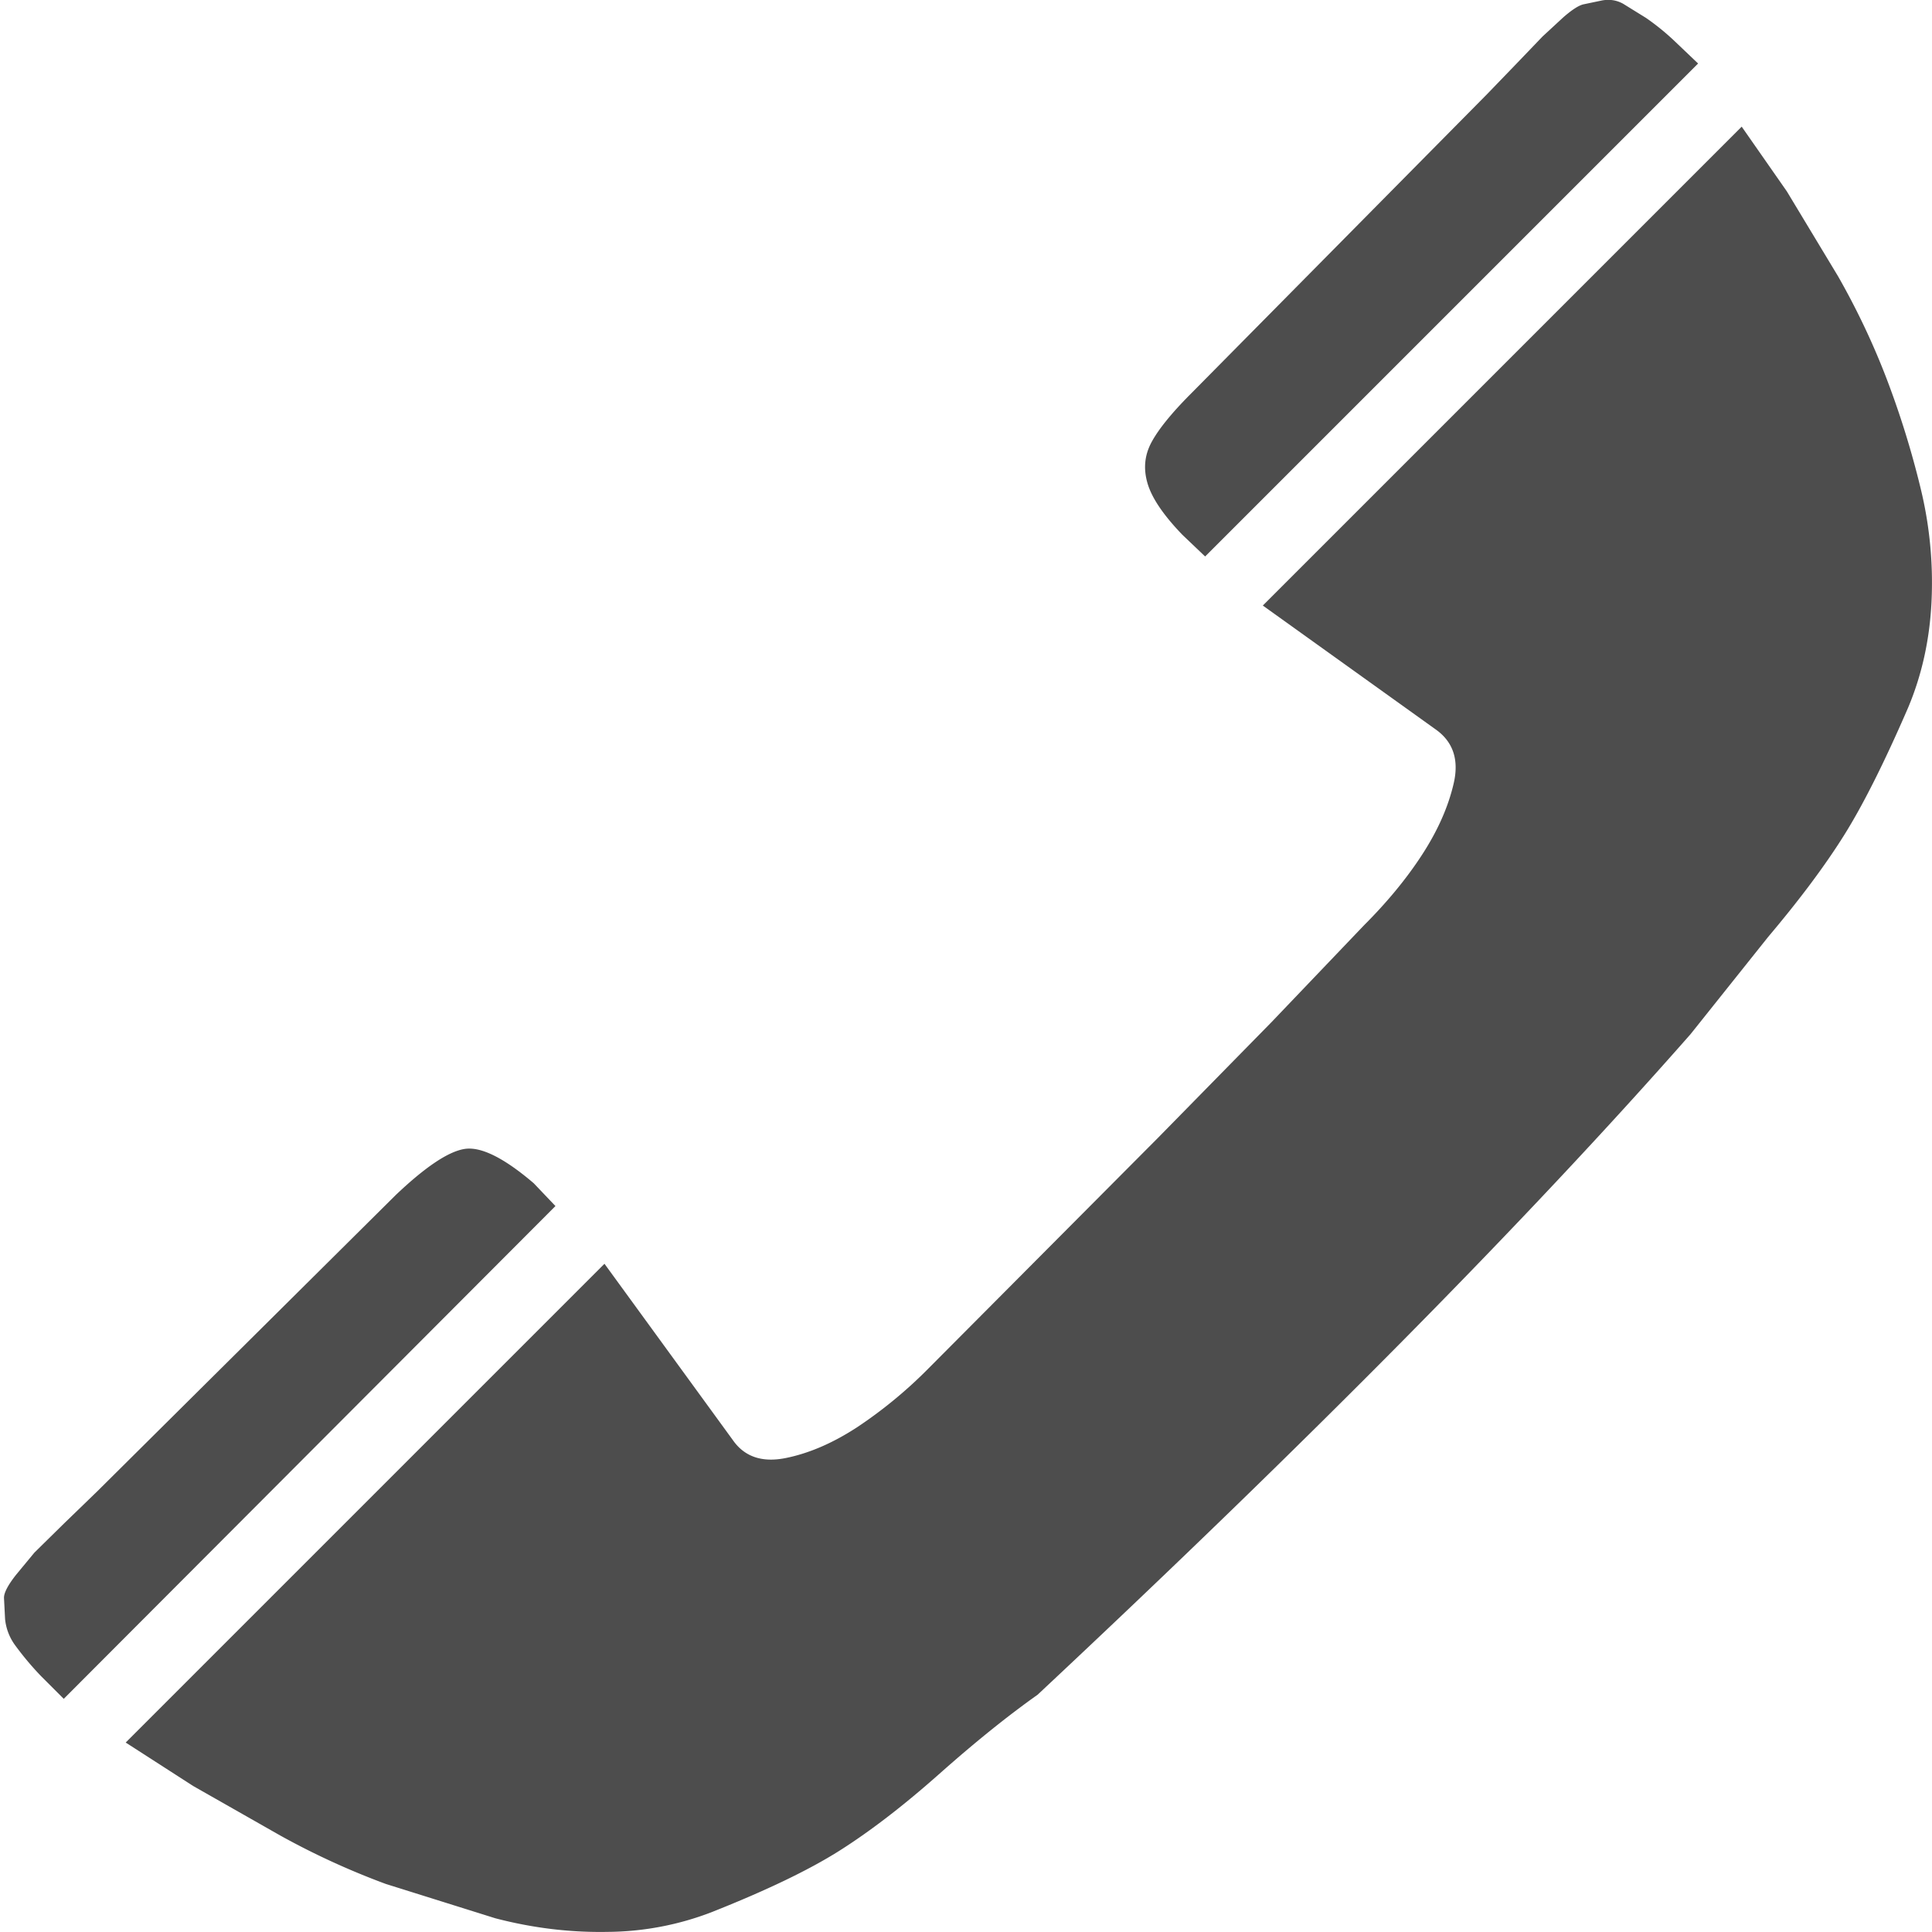 <svg xmlns="http://www.w3.org/2000/svg" width="100%" height="100%" viewBox="0 0 16 16" fill-rule="evenodd" stroke-linejoin="round" stroke-miterlimit="2" xmlns:v="https://vecta.io/nano"><path d="M9.981 4.609l-.189-.18c-.156-.162-.252-.303-.288-.424s-.026-.234.032-.342.167-.243.329-.405L12.315.78l.248-.257.212-.221.171-.158c.072-.063.128-.099.167-.108l.153-.032c.063-.012.122-.003.176.027l.189.117a1.97 1.97 0 0 1 .243.198l.189.18-4.082 4.082zm.478.405l3.965-3.965.374.536.424.703c.159.279.294.565.405.856a7.47 7.47 0 0 1 .279.901 3.29 3.29 0 0 1 .09.937c-.015.315-.08.608-.194.879-.198.457-.375.809-.532 1.059s-.365.529-.626.838L14 8.565c-1.358 1.544-3.16 3.367-5.407 5.47-.246.174-.517.392-.811.653s-.569.473-.824.635-.611.333-1.068.514a2.44 2.44 0 0 1-.856.162c-.312.006-.623-.032-.933-.113l-.906-.284a6.31 6.31 0 0 1-.874-.401l-.721-.41-.559-.36 3.965-3.965 1.063 1.46c.096.138.242.188.437.149s.393-.125.595-.257a3.75 3.75 0 0 0 .59-.487l.834-.838 1.063-1.068.942-.96.766-.802c.192-.192.353-.387.482-.586s.216-.395.261-.59-.005-.344-.149-.446l-1.433-1.027zm-9.93 9.056l-.189-.189a2.48 2.48 0 0 1-.212-.252.44.44 0 0 1-.086-.221l-.009-.176c0-.042.033-.105.099-.189l.153-.185.243-.239.279-.27 2.469-2.451c.246-.234.437-.362.572-.383s.326.074.572.284l.18.189-4.073 4.082z" fill="#4d4d4d" fill-rule="nonzero"/></svg>